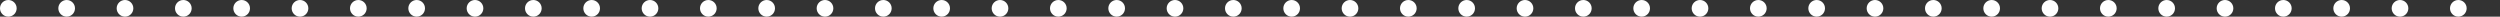 <?xml version="1.0" encoding="utf-8"?>
<!-- Generator: Adobe Illustrator 22.1.0, SVG Export Plug-In . SVG Version: 6.00 Build 0)  -->
<svg version="1.1" id="Layer_1" xmlns="http://www.w3.org/2000/svg" xmlns:xlink="http://www.w3.org/1999/xlink" x="0px" y="0px"
	 viewBox="0 0 300 2" style="enable-background:new 0 0 600 2;" xml:space="preserve">
<rect x="0" y="0" width="300" height="2" fill="#333333" stroke="none"/>
<style type="text/css">
	.st0{fill:#FFFFFF;}
</style>
<g id="Grille_de_répétition_221" transform="translate(138 943)">
	<g transform="translate(-132 -1479)">
		<g id="Symbole_60_1">
			<circle id="Ellipse_5" class="st0" cx="-5" cy="537" r="1"/>
		</g>
	</g>
	<g transform="translate(-125 -1479)">
		<g id="Symbole_60_2">
			<circle id="Ellipse_5-2" class="st0" cx="-5" cy="537" r="1"/>
		</g>
	</g>
	<g transform="translate(-118 -1479)">
		<g id="Symbole_60_3">
			<circle id="Ellipse_5-3" class="st0" cx="-5" cy="537" r="1"/>
		</g>
	</g>
	<g transform="translate(-111 -1479)">
		<g id="Symbole_60_4">
			<circle id="Ellipse_5-4" class="st0" cx="-5" cy="537" r="1"/>
		</g>
	</g>
	<g transform="translate(-104 -1479)">
		<g id="Symbole_60_5">
			<circle id="Ellipse_5-5" class="st0" cx="-5" cy="537" r="1"/>
		</g>
	</g>
	<g transform="translate(-97 -1479)">
		<g id="Symbole_60_6">
			<circle id="Ellipse_5-6" class="st0" cx="-5" cy="537" r="1"/>
		</g>
	</g>
	<g transform="translate(-90 -1479)">
		<g id="Symbole_60_7">
			<circle id="Ellipse_5-7" class="st0" cx="-5" cy="537" r="1"/>
		</g>
	</g>
	<g transform="translate(-83 -1479)">
		<g id="Symbole_60_8">
			<circle id="Ellipse_5-8" class="st0" cx="-5" cy="537" r="1"/>
		</g>
	</g>
	<g transform="translate(-76 -1479)">
		<g id="Symbole_60_9">
			<circle id="Ellipse_5-9" class="st0" cx="-5" cy="537" r="1"/>
		</g>
	</g>
	<g transform="translate(-69 -1479)">
		<g id="Symbole_60_10">
			<circle id="Ellipse_5-10" class="st0" cx="-5" cy="537" r="1"/>
		</g>
	</g>
	<g transform="translate(-62 -1479)">
		<g id="Symbole_60_11">
			<circle id="Ellipse_5-11" class="st0" cx="-5" cy="537" r="1"/>
		</g>
	</g>
	<g transform="translate(-55 -1479)">
		<g id="Symbole_60_12">
			<circle id="Ellipse_5-12" class="st0" cx="-5" cy="537" r="1"/>
		</g>
	</g>
	<g transform="translate(-48 -1479)">
		<g id="Symbole_60_13">
			<circle id="Ellipse_5-13" class="st0" cx="-5" cy="537" r="1"/>
		</g>
	</g>
	<g transform="translate(-41 -1479)">
		<g id="Symbole_60_14">
			<circle id="Ellipse_5-14" class="st0" cx="-5" cy="537" r="1"/>
		</g>
	</g>
	<g transform="translate(-34 -1479)">
		<g id="Symbole_60_15">
			<circle id="Ellipse_5-15" class="st0" cx="-5" cy="537" r="1"/>
		</g>
	</g>
	<g transform="translate(-27 -1479)">
		<g id="Symbole_60_16">
			<circle id="Ellipse_5-16" class="st0" cx="-5" cy="537" r="1"/>
		</g>
	</g>
	<g transform="translate(-20 -1479)">
		<g id="Symbole_60_17">
			<circle id="Ellipse_5-17" class="st0" cx="-5" cy="537" r="1"/>
		</g>
	</g>
	<g transform="translate(-13 -1479)">
		<g id="Symbole_60_18">
			<circle id="Ellipse_5-18" class="st0" cx="-5" cy="537" r="1"/>
		</g>
	</g>
	<g transform="translate(-6 -1479)">
		<g id="Symbole_60_19">
			<circle id="Ellipse_5-19" class="st0" cx="-5" cy="537" r="1"/>
		</g>
	</g>
	<g transform="translate(1 -1479)">
		<g id="Symbole_60_20">
			<circle id="Ellipse_5-20" class="st0" cx="-5" cy="537" r="1"/>
		</g>
	</g>
	<g transform="translate(8 -1479)">
		<g id="Symbole_60_21">
			<circle id="Ellipse_5-21" class="st0" cx="-5" cy="537" r="1"/>
		</g>
	</g>
	<g transform="translate(15 -1479)">
		<g id="Symbole_60_22">
			<circle id="Ellipse_5-22" class="st0" cx="-5" cy="537" r="1"/>
		</g>
	</g>
	<g transform="translate(22 -1479)">
		<g id="Symbole_60_23">
			<circle id="Ellipse_5-23" class="st0" cx="-5" cy="537" r="1"/>
		</g>
	</g>
	<g transform="translate(29 -1479)">
		<g id="Symbole_60_24">
			<circle id="Ellipse_5-24" class="st0" cx="-5" cy="537" r="1"/>
		</g>
	</g>
	<g transform="translate(36 -1479)">
		<g id="Symbole_60_25">
			<circle id="Ellipse_5-25" class="st0" cx="-5" cy="537" r="1"/>
		</g>
	</g>
	<g transform="translate(43 -1479)">
		<g id="Symbole_60_26">
			<circle id="Ellipse_5-26" class="st0" cx="-5" cy="537" r="1"/>
		</g>
	</g>
	<g transform="translate(50 -1479)">
		<g id="Symbole_60_27">
			<circle id="Ellipse_5-27" class="st0" cx="-5" cy="537" r="1"/>
		</g>
	</g>
	<g transform="translate(57 -1479)">
		<g id="Symbole_60_28">
			<circle id="Ellipse_5-28" class="st0" cx="-5" cy="537" r="1"/>
		</g>
	</g>
	<g transform="translate(64 -1479)">
		<g id="Symbole_60_29">
			<circle id="Ellipse_5-29" class="st0" cx="-5" cy="537" r="1"/>
		</g>
	</g>
	<g transform="translate(71 -1479)">
		<g id="Symbole_60_30">
			<circle id="Ellipse_5-30" class="st0" cx="-5" cy="537" r="1"/>
		</g>
	</g>
	<g transform="translate(78 -1479)">
		<g id="Symbole_60_31">
			<circle id="Ellipse_5-31" class="st0" cx="-5" cy="537" r="1"/>
		</g>
	</g>
	<g transform="translate(85 -1479)">
		<g id="Symbole_60_32">
			<circle id="Ellipse_5-32" class="st0" cx="-5" cy="537" r="1"/>
		</g>
	</g>
	<g transform="translate(92 -1479)">
		<g id="Symbole_60_33">
			<circle id="Ellipse_5-33" class="st0" cx="-5" cy="537" r="1"/>
		</g>
	</g>
	<g transform="translate(99 -1479)">
		<g id="Symbole_60_34">
			<circle id="Ellipse_5-34" class="st0" cx="-5" cy="537" r="1"/>
		</g>
	</g>
	<g transform="translate(106 -1479)">
		<g id="Symbole_60_35">
			<circle id="Ellipse_5-35" class="st0" cx="-5" cy="537" r="1"/>
		</g>
	</g>
	<g transform="translate(113 -1479)">
		<g id="Symbole_60_36">
			<circle id="Ellipse_5-36" class="st0" cx="-5" cy="537" r="1"/>
		</g>
	</g>
	<g transform="translate(120 -1479)">
		<g id="Symbole_60_37">
			<circle id="Ellipse_5-37" class="st0" cx="-5" cy="537" r="1"/>
		</g>
	</g>
	<g transform="translate(127 -1479)">
		<g id="Symbole_60_38">
			<circle id="Ellipse_5-38" class="st0" cx="-5" cy="537" r="1"/>
		</g>
	</g>
	<g transform="translate(134 -1479)">
		<g id="Symbole_60_39">
			<circle id="Ellipse_5-39" class="st0" cx="-5" cy="537" r="1"/>
		</g>
	</g>
	<g transform="translate(141 -1479)">
		<g id="Symbole_60_40">
			<circle id="Ellipse_5-40" class="st0" cx="-5" cy="537" r="1"/>
		</g>
	</g>
	<g transform="translate(148 -1479)">
		<g id="Symbole_60_41">
			<circle id="Ellipse_5-41" class="st0" cx="-5" cy="537" r="1"/>
		</g>
	</g>
	<g transform="translate(155 -1479)">
		<g id="Symbole_60_42">
			<circle id="Ellipse_5-42" class="st0" cx="-5" cy="537" r="1"/>
		</g>
	</g>
	<g transform="translate(162 -1479)">
		<g id="Symbole_60_43">
			<circle id="Ellipse_5-43" class="st0" cx="-5" cy="537" r="1"/>
		</g>
	</g>
	<g transform="translate(169 -1479)">
		<g id="Symbole_60_44">
			<circle id="Ellipse_5-44" class="st0" cx="-5" cy="537" r="1"/>
		</g>
	</g>
	<g transform="translate(176 -1479)">
		<g id="Symbole_60_45">
			<circle id="Ellipse_5-45" class="st0" cx="-5" cy="537" r="1"/>
		</g>
	</g>
	<g transform="translate(183 -1479)">
		<g id="Symbole_60_46">
			<circle id="Ellipse_5-46" class="st0" cx="-5" cy="537" r="1"/>
		</g>
	</g>
	<g transform="translate(190 -1479)">
		<g id="Symbole_60_47">
			<circle id="Ellipse_5-47" class="st0" cx="-5" cy="537" r="1"/>
		</g>
	</g>
	<g transform="translate(197 -1479)">
		<g id="Symbole_60_48">
			<circle id="Ellipse_5-48" class="st0" cx="-5" cy="537" r="1"/>
		</g>
	</g>
	<g transform="translate(204 -1479)">
		<g id="Symbole_60_49">
			<circle id="Ellipse_5-49" class="st0" cx="-5" cy="537" r="1"/>
		</g>
	</g>
	<g transform="translate(211 -1479)">
		<g id="Symbole_60_50">
			<circle id="Ellipse_5-50" class="st0" cx="-5" cy="537" r="1"/>
		</g>
	</g>
	<g transform="translate(218 -1479)">
		<g id="Symbole_60_51">
			<circle id="Ellipse_5-51" class="st0" cx="-5" cy="537" r="1"/>
		</g>
	</g>
	<g transform="translate(225 -1479)">
		<g id="Symbole_60_52">
			<circle id="Ellipse_5-52" class="st0" cx="-5" cy="537" r="1"/>
		</g>
	</g>
	<g transform="translate(232 -1479)">
		<g id="Symbole_60_53">
			<circle id="Ellipse_5-53" class="st0" cx="-5" cy="537" r="1"/>
		</g>
	</g>
	<g transform="translate(239 -1479)">
		<g id="Symbole_60_54">
			<circle id="Ellipse_5-54" class="st0" cx="-5" cy="537" r="1"/>
		</g>
	</g>
	<g transform="translate(246 -1479)">
		<g id="Symbole_60_55">
			<circle id="Ellipse_5-55" class="st0" cx="-5" cy="537" r="1"/>
		</g>
	</g>
	<g transform="translate(253 -1479)">
		<g id="Symbole_60_56">
			<circle id="Ellipse_5-56" class="st0" cx="-5" cy="537" r="1"/>
		</g>
	</g>
	<g transform="translate(260 -1479)">
		<g id="Symbole_60_57">
			<circle id="Ellipse_5-57" class="st0" cx="-5" cy="537" r="1"/>
		</g>
	</g>
	<g transform="translate(267 -1479)">
		<g id="Symbole_60_58">
			<circle id="Ellipse_5-58" class="st0" cx="-5" cy="537" r="1"/>
		</g>
	</g>
	<g transform="translate(274 -1479)">
		<g id="Symbole_60_59">
			<circle id="Ellipse_5-59" class="st0" cx="-5" cy="537" r="1"/>
		</g>
	</g>
	<g transform="translate(281 -1479)">
		<g id="Symbole_60_60">
			<circle id="Ellipse_5-60" class="st0" cx="-5" cy="537" r="1"/>
		</g>
	</g>
	<g transform="translate(288 -1479)">
		<g id="Symbole_60_61">
			<circle id="Ellipse_5-61" class="st0" cx="-5" cy="537" r="1"/>
		</g>
	</g>
	<g transform="translate(295 -1479)">
		<g id="Symbole_60_62">
			<circle id="Ellipse_5-62" class="st0" cx="-5" cy="537" r="1"/>
		</g>
	</g>
	<g transform="translate(302 -1479)">
		<g id="Symbole_60_63">
			<circle id="Ellipse_5-63" class="st0" cx="-5" cy="537" r="1"/>
		</g>
	</g>
	<g transform="translate(309 -1479)">
		<g id="Symbole_60_64">
			<circle id="Ellipse_5-64" class="st0" cx="-5" cy="537" r="1"/>
		</g>
	</g>
	<g transform="translate(316 -1479)">
		<g id="Symbole_60_65">
			<circle id="Ellipse_5-65" class="st0" cx="-5" cy="537" r="1"/>
		</g>
	</g>
	<g transform="translate(323 -1479)">
		<g id="Symbole_60_66">
			<circle id="Ellipse_5-66" class="st0" cx="-5" cy="537" r="1"/>
		</g>
	</g>
	<g transform="translate(330 -1479)">
		<g id="Symbole_60_67">
			<circle id="Ellipse_5-67" class="st0" cx="-5" cy="537" r="1"/>
		</g>
	</g>
	<g transform="translate(337 -1479)">
		<g id="Symbole_60_68">
			<circle id="Ellipse_5-68" class="st0" cx="-5" cy="537" r="1"/>
		</g>
	</g>
	<g transform="translate(344 -1479)">
		<g id="Symbole_60_69">
			<circle id="Ellipse_5-69" class="st0" cx="-5" cy="537" r="1"/>
		</g>
	</g>
	<g transform="translate(351 -1479)">
		<g id="Symbole_60_70">
			<circle id="Ellipse_5-70" class="st0" cx="-5" cy="537" r="1"/>
		</g>
	</g>
	<g transform="translate(358 -1479)">
		<g id="Symbole_60_71">
			<circle id="Ellipse_5-71" class="st0" cx="-5" cy="537" r="1"/>
		</g>
	</g>
	<g transform="translate(365 -1479)">
		<g id="Symbole_60_72">
			<circle id="Ellipse_5-72" class="st0" cx="-5" cy="537" r="1"/>
		</g>
	</g>
	<g transform="translate(372 -1479)">
		<g id="Symbole_60_73">
			<circle id="Ellipse_5-73" class="st0" cx="-5" cy="537" r="1"/>
		</g>
	</g>
	<g transform="translate(379 -1479)">
		<g id="Symbole_60_74">
			<circle id="Ellipse_5-74" class="st0" cx="-5" cy="537" r="1"/>
		</g>
	</g>
	<g transform="translate(386 -1479)">
		<g id="Symbole_60_75">
			<circle id="Ellipse_5-75" class="st0" cx="-5" cy="537" r="1"/>
		</g>
	</g>
	<g transform="translate(393 -1479)">
		<g id="Symbole_60_76">
			<circle id="Ellipse_5-76" class="st0" cx="-5" cy="537" r="1"/>
		</g>
	</g>
	<g transform="translate(400 -1479)">
		<g id="Symbole_60_77">
			<circle id="Ellipse_5-77" class="st0" cx="-5" cy="537" r="1"/>
		</g>
	</g>
	<g transform="translate(407 -1479)">
		<g id="Symbole_60_78">
			<circle id="Ellipse_5-78" class="st0" cx="-5" cy="537" r="1"/>
		</g>
	</g>
	<g transform="translate(414 -1479)">
		<g id="Symbole_60_79">
			<circle id="Ellipse_5-79" class="st0" cx="-5" cy="537" r="1"/>
		</g>
	</g>
	<g transform="translate(421 -1479)">
		<g id="Symbole_60_80">
			<circle id="Ellipse_5-80" class="st0" cx="-5" cy="537" r="1"/>
		</g>
	</g>
	<g transform="translate(428 -1479)">
		<g id="Symbole_60_81">
			<circle id="Ellipse_5-81" class="st0" cx="-5" cy="537" r="1"/>
		</g>
	</g>
	<g transform="translate(435 -1479)">
		<g id="Symbole_60_82">
			<circle id="Ellipse_5-82" class="st0" cx="-5" cy="537" r="1"/>
		</g>
	</g>
	<g transform="translate(442 -1479)">
		<g id="Symbole_60_83">
			<circle id="Ellipse_5-83" class="st0" cx="-5" cy="537" r="1"/>
		</g>
	</g>
	<g transform="translate(449 -1479)">
		<g id="Symbole_60_84">
			<circle id="Ellipse_5-84" class="st0" cx="-5" cy="537" r="1"/>
		</g>
	</g>
	<g transform="translate(456 -1479)">
		<g id="Symbole_60_85">
			<circle id="Ellipse_5-85" class="st0" cx="-5" cy="537" r="1"/>
		</g>
	</g>
	<g transform="translate(463 -1479)">
		<g id="Symbole_60_86">
			<circle id="Ellipse_5-86" class="st0" cx="-5" cy="537" r="1"/>
		</g>
	</g>
	<g transform="translate(470 -1479)">
		<g id="Symbole_60_87">
			<circle id="Ellipse_5-87" class="st0" cx="-5" cy="537" r="1"/>
		</g>
	</g>
	<g transform="translate(477 -1479)">
		<g id="Symbole_60_88">
			<circle id="Ellipse_5-88" class="st0" cx="-5" cy="537" r="1"/>
		</g>
	</g>
	<g transform="translate(484 -1479)">
		<g id="Symbole_60_89">
			<circle id="Ellipse_5-89" class="st0" cx="-5" cy="537" r="1"/>
		</g>
	</g>
	<g transform="translate(491 -1479)">
		<g id="Symbole_60_90">
			<circle id="Ellipse_5-90" class="st0" cx="-5" cy="537" r="1"/>
		</g>
	</g>
	<g transform="translate(498 -1479)">
		<g id="Symbole_60_91">
			<circle id="Ellipse_5-91" class="st0" cx="-5" cy="537" r="1"/>
		</g>
	</g>
	<g transform="translate(505 -1479)">
		<g id="Symbole_60_92">
			<circle id="Ellipse_5-92" class="st0" cx="-5" cy="537" r="1"/>
		</g>
	</g>
	<g transform="translate(512 -1479)">
		<g id="Symbole_60_93">
			<circle id="Ellipse_5-93" class="st0" cx="-5" cy="537" r="1"/>
		</g>
	</g>
	<g transform="translate(519 -1479)">
		<g id="Symbole_60_94">
			<circle id="Ellipse_5-94" class="st0" cx="-5" cy="537" r="1"/>
		</g>
	</g>
	<g transform="translate(526 -1479)">
		<g id="Symbole_60_95">
			<circle id="Ellipse_5-95" class="st0" cx="-5" cy="537" r="1"/>
		</g>
	</g>
	<g transform="translate(533 -1479)">
		<g id="Symbole_60_96">
			<circle id="Ellipse_5-96" class="st0" cx="-5" cy="537" r="1"/>
		</g>
	</g>
	<g transform="translate(540 -1479)">
		<g id="Symbole_60_97">
			<circle id="Ellipse_5-97" class="st0" cx="-5" cy="537" r="1"/>
		</g>
	</g>
	<g transform="translate(547 -1479)">
		<g id="Symbole_60_98">
			<circle id="Ellipse_5-98" class="st0" cx="-5" cy="537" r="1"/>
		</g>
	</g>
	<g transform="translate(554 -1479)">
		<g id="Symbole_60_99">
			<circle id="Ellipse_5-99" class="st0" cx="-5" cy="537" r="1"/>
		</g>
	</g>
	<g transform="translate(561 -1479)">
		<g id="Symbole_60_100">
			<circle id="Ellipse_5-100" class="st0" cx="-5" cy="537" r="1"/>
		</g>
	</g>
	<g transform="translate(568 -1479)">
		<g id="Symbole_60_101">
			<circle id="Ellipse_5-101" class="st0" cx="-5" cy="537" r="1"/>
		</g>
	</g>
	<g transform="translate(575 -1479)">
		<g id="Symbole_60_102">
			<circle id="Ellipse_5-102" class="st0" cx="-5" cy="537" r="1"/>
		</g>
	</g>
	<g transform="translate(582 -1479)">
		<g id="Symbole_60_103">
			<circle id="Ellipse_5-103" class="st0" cx="-5" cy="537" r="1"/>
		</g>
	</g>
	<g transform="translate(589 -1479)">
		<g id="Symbole_60_104">
			<circle id="Ellipse_5-104" class="st0" cx="-5" cy="537" r="1"/>
		</g>
	</g>
	<g transform="translate(596 -1479)">
		<g id="Symbole_60_105">
			<circle id="Ellipse_5-105" class="st0" cx="-5" cy="537" r="1"/>
		</g>
	</g>
	<g transform="translate(603 -1479)">
		<g id="Symbole_60_106">
			<circle id="Ellipse_5-106" class="st0" cx="-5" cy="537" r="1"/>
		</g>
	</g>
	<g transform="translate(610 -1479)">
		<g id="Symbole_60_107">
			<circle id="Ellipse_5-107" class="st0" cx="-5" cy="537" r="1"/>
		</g>
	</g>
	<g transform="translate(617 -1479)">
		<g id="Symbole_60_108">
			<circle id="Ellipse_5-108" class="st0" cx="-5" cy="537" r="1"/>
		</g>
	</g>
	<g transform="translate(624 -1479)">
		<g id="Symbole_60_109">
			<circle id="Ellipse_5-109" class="st0" cx="-5" cy="537" r="1"/>
		</g>
	</g>
	<g transform="translate(631 -1479)">
		<g id="Symbole_60_110">
			<circle id="Ellipse_5-110" class="st0" cx="-5" cy="537" r="1"/>
		</g>
	</g>
	<g transform="translate(638 -1479)">
		<g id="Symbole_60_111">
			<circle id="Ellipse_5-111" class="st0" cx="-5" cy="537" r="1"/>
		</g>
	</g>
	<g transform="translate(645 -1479)">
		<g id="Symbole_60_112">
			<circle id="Ellipse_5-112" class="st0" cx="-5" cy="537" r="1"/>
		</g>
	</g>
	<g transform="translate(652 -1479)">
		<g id="Symbole_60_113">
			<circle id="Ellipse_5-113" class="st0" cx="-5" cy="537" r="1"/>
		</g>
	</g>
	<g transform="translate(659 -1479)">
		<g id="Symbole_60_114">
			<circle id="Ellipse_5-114" class="st0" cx="-5" cy="537" r="1"/>
		</g>
	</g>
	<g transform="translate(666 -1479)">
		<g id="Symbole_60_115">
			<circle id="Ellipse_5-115" class="st0" cx="-5" cy="537" r="1"/>
		</g>
	</g>
	<g transform="translate(673 -1479)">
		<g id="Symbole_60_116">
			<circle id="Ellipse_5-116" class="st0" cx="-5" cy="537" r="1"/>
		</g>
	</g>
	<g transform="translate(680 -1479)">
		<g id="Symbole_60_117">
			<circle id="Ellipse_5-117" class="st0" cx="-5" cy="537" r="1"/>
		</g>
	</g>
	<g transform="translate(687 -1479)">
		<g id="Symbole_60_118">
			<circle id="Ellipse_5-118" class="st0" cx="-5" cy="537" r="1"/>
		</g>
	</g>
	<g transform="translate(694 -1479)">
		<g id="Symbole_60_119">
			<circle id="Ellipse_5-119" class="st0" cx="-5" cy="537" r="1"/>
		</g>
	</g>
	<g transform="translate(701 -1479)">
		<g id="Symbole_60_120">
			<circle id="Ellipse_5-120" class="st0" cx="-5" cy="537" r="1"/>
		</g>
	</g>
	<g transform="translate(708 -1479)">
		<g id="Symbole_60_121">
			<circle id="Ellipse_5-121" class="st0" cx="-5" cy="537" r="1"/>
		</g>
	</g>
	<g transform="translate(715 -1479)">
		<g id="Symbole_60_122">
			<circle id="Ellipse_5-122" class="st0" cx="-5" cy="537" r="1"/>
		</g>
	</g>
	<g transform="translate(722 -1479)">
		<g id="Symbole_60_123">
			<circle id="Ellipse_5-123" class="st0" cx="-5" cy="537" r="1"/>
		</g>
	</g>
	<g transform="translate(729 -1479)">
		<g id="Symbole_60_124">
			<circle id="Ellipse_5-124" class="st0" cx="-5" cy="537" r="1"/>
		</g>
	</g>
	<g transform="translate(736 -1479)">
		<g id="Symbole_60_125">
			<circle id="Ellipse_5-125" class="st0" cx="-5" cy="537" r="1"/>
		</g>
	</g>
	<g transform="translate(743 -1479)">
		<g id="Symbole_60_126">
			<circle id="Ellipse_5-126" class="st0" cx="-5" cy="537" r="1"/>
		</g>
	</g>
	<g transform="translate(750 -1479)">
		<g id="Symbole_60_127">
			<circle id="Ellipse_5-127" class="st0" cx="-5" cy="537" r="1"/>
		</g>
	</g>
	<g transform="translate(757 -1479)">
		<g id="Symbole_60_128">
			<circle id="Ellipse_5-128" class="st0" cx="-5" cy="537" r="1"/>
		</g>
	</g>
	<g transform="translate(764 -1479)">
		<g id="Symbole_60_129">
			<circle id="Ellipse_5-129" class="st0" cx="-5" cy="537" r="1"/>
		</g>
	</g>
	<g transform="translate(771 -1479)">
		<g id="Symbole_60_130">
			<circle id="Ellipse_5-130" class="st0" cx="-5" cy="537" r="1"/>
		</g>
	</g>
	<g transform="translate(778 -1479)">
		<g id="Symbole_60_131">
			<circle id="Ellipse_5-131" class="st0" cx="-5" cy="537" r="1"/>
		</g>
	</g>
	<g transform="translate(785 -1479)">
		<g id="Symbole_60_132">
			<circle id="Ellipse_5-132" class="st0" cx="-5" cy="537" r="1"/>
		</g>
	</g>
	<g transform="translate(792 -1479)">
		<g id="Symbole_60_133">
			<circle id="Ellipse_5-133" class="st0" cx="-5" cy="537" r="1"/>
		</g>
	</g>
	<g transform="translate(799 -1479)">
		<g id="Symbole_60_134">
			<circle id="Ellipse_5-134" class="st0" cx="-5" cy="537" r="1"/>
		</g>
	</g>
	<g transform="translate(806 -1479)">
		<g id="Symbole_60_135">
			<circle id="Ellipse_5-135" class="st0" cx="-5" cy="537" r="1"/>
		</g>
	</g>
	<g transform="translate(813 -1479)">
		<g id="Symbole_60_136">
			<circle id="Ellipse_5-136" class="st0" cx="-5" cy="537" r="1"/>
		</g>
	</g>
	<g transform="translate(820 -1479)">
		<g id="Symbole_60_137">
			<circle id="Ellipse_5-137" class="st0" cx="-5" cy="537" r="1"/>
		</g>
	</g>
	<g transform="translate(827 -1479)">
		<g id="Symbole_60_137-2">
			<circle id="Ellipse_5-138" class="st0" cx="-5" cy="537" r="1"/>
		</g>
	</g>
	<g transform="translate(834 -1479)">
		<g id="Symbole_60_137-3">
			<circle id="Ellipse_5-139" class="st0" cx="-5" cy="537" r="1"/>
		</g>
	</g>
	<g transform="translate(841 -1479)">
		<g id="Symbole_60_137-4">
			<circle id="Ellipse_5-140" class="st0" cx="-5" cy="537" r="1"/>
		</g>
	</g>
	<g transform="translate(848 -1479)">
		<g id="Symbole_60_137-5">
			<circle id="Ellipse_5-141" class="st0" cx="-5" cy="537" r="1"/>
		</g>
	</g>
	<g transform="translate(855 -1479)">
		<g id="Symbole_60_137-6">
			<circle id="Ellipse_5-142" class="st0" cx="-5" cy="537" r="1"/>
		</g>
	</g>
	<g transform="translate(862 -1479)">
		<g id="Symbole_60_137-7">
			<circle id="Ellipse_5-143" class="st0" cx="-5" cy="537" r="1"/>
		</g>
	</g>
	<g transform="translate(869 -1479)">
		<g id="Symbole_60_137-8">
			<circle id="Ellipse_5-144" class="st0" cx="-5" cy="537" r="1"/>
		</g>
	</g>
	<g transform="translate(876 -1479)">
		<g id="Symbole_60_137-9">
			<circle id="Ellipse_5-145" class="st0" cx="-5" cy="537" r="1"/>
		</g>
	</g>
	<g transform="translate(883 -1479)">
		<g id="Symbole_60_137-10">
			<circle id="Ellipse_5-146" class="st0" cx="-5" cy="537" r="1"/>
		</g>
	</g>
	<g transform="translate(890 -1479)">
		<g id="Symbole_60_137-11">
			<circle id="Ellipse_5-147" class="st0" cx="-5" cy="537" r="1"/>
		</g>
	</g>
	<g transform="translate(897 -1479)">
		<g id="Symbole_60_137-12">
			<circle id="Ellipse_5-148" class="st0" cx="-5" cy="537" r="1"/>
		</g>
	</g>
	<g transform="translate(904 -1479)">
		<g id="Symbole_60_137-13">
			<circle id="Ellipse_5-149" class="st0" cx="-5" cy="537" r="1"/>
		</g>
	</g>
	<g transform="translate(911 -1479)">
		<g id="Symbole_60_137-14">
			<circle id="Ellipse_5-150" class="st0" cx="-5" cy="537" r="1"/>
		</g>
	</g>
	<g transform="translate(918 -1479)">
		<g id="Symbole_60_137-15">
			<circle id="Ellipse_5-151" class="st0" cx="-5" cy="537" r="1"/>
		</g>
	</g>
	<g transform="translate(925 -1479)">
		<g id="Symbole_60_137-16">
			<circle id="Ellipse_5-152" class="st0" cx="-5" cy="537" r="1"/>
		</g>
	</g>
	<g transform="translate(932 -1479)">
		<g id="Symbole_60_137-17">
			<circle id="Ellipse_5-153" class="st0" cx="-5" cy="537" r="1"/>
		</g>
	</g>
	<g transform="translate(939 -1479)">
		<g id="Symbole_60_137-18">
			<circle id="Ellipse_5-154" class="st0" cx="-5" cy="537" r="1"/>
		</g>
	</g>
	<g transform="translate(946 -1479)">
		<g id="Symbole_60_137-19">
			<circle id="Ellipse_5-155" class="st0" cx="-5" cy="537" r="1"/>
		</g>
	</g>
	<g transform="translate(953 -1479)">
		<g id="Symbole_60_137-20">
			<circle id="Ellipse_5-156" class="st0" cx="-5" cy="537" r="1"/>
		</g>
	</g>
	<g transform="translate(960 -1479)">
		<g id="Symbole_60_137-21">
			<circle id="Ellipse_5-157" class="st0" cx="-5" cy="537" r="1"/>
		</g>
	</g>
	<g transform="translate(967 -1479)">
		<g id="Symbole_60_137-22">
			<circle id="Ellipse_5-158" class="st0" cx="-5" cy="537" r="1"/>
		</g>
	</g>
	<g transform="translate(974 -1479)">
		<g id="Symbole_60_137-23">
			<circle id="Ellipse_5-159" class="st0" cx="-5" cy="537" r="1"/>
		</g>
	</g>
	<g transform="translate(981 -1479)">
		<g id="Symbole_60_137-24">
			<circle id="Ellipse_5-160" class="st0" cx="-5" cy="537" r="1"/>
		</g>
	</g>
	<g transform="translate(988 -1479)">
		<g id="Symbole_60_137-25">
			<circle id="Ellipse_5-161" class="st0" cx="-5" cy="537" r="1"/>
		</g>
	</g>
	<g transform="translate(995 -1479)">
		<g id="Symbole_60_137-26">
			<circle id="Ellipse_5-162" class="st0" cx="-5" cy="537" r="1"/>
		</g>
	</g>
	<g transform="translate(1002 -1479)">
		<g id="Symbole_60_137-27">
			<circle id="Ellipse_5-163" class="st0" cx="-5" cy="537" r="1"/>
		</g>
	</g>
	<g transform="translate(1009 -1479)">
		<g id="Symbole_60_137-28">
			<circle id="Ellipse_5-164" class="st0" cx="-5" cy="537" r="1"/>
		</g>
	</g>
	<g transform="translate(1016 -1479)">
		<g id="Symbole_60_137-29">
			<circle id="Ellipse_5-165" class="st0" cx="-5" cy="537" r="1"/>
		</g>
	</g>
	<g transform="translate(1023 -1479)">
		<g id="Symbole_60_137-30">
			<circle id="Ellipse_5-166" class="st0" cx="-5" cy="537" r="1"/>
		</g>
	</g>
	<g transform="translate(1030 -1479)">
		<g id="Symbole_60_137-31">
			<circle id="Ellipse_5-167" class="st0" cx="-5" cy="537" r="1"/>
		</g>
	</g>
	<g transform="translate(1037 -1479)">
		<g id="Symbole_60_137-32">
			<circle id="Ellipse_5-168" class="st0" cx="-5" cy="537" r="1"/>
		</g>
	</g>
	<g transform="translate(1044 -1479)">
		<g id="Symbole_60_137-33">
			<circle id="Ellipse_5-169" class="st0" cx="-5" cy="537" r="1"/>
		</g>
	</g>
	<g transform="translate(1051 -1479)">
		<g id="Symbole_60_137-34">
			<circle id="Ellipse_5-170" class="st0" cx="-5" cy="537" r="1"/>
		</g>
	</g>
	<g transform="translate(1058 -1479)">
		<g id="Symbole_60_137-35">
			<circle id="Ellipse_5-171" class="st0" cx="-5" cy="537" r="1"/>
		</g>
	</g>
	<g transform="translate(1065 -1479)">
		<g id="Symbole_60_137-36">
			<circle id="Ellipse_5-172" class="st0" cx="-5" cy="537" r="1"/>
		</g>
	</g>
	<g transform="translate(1072 -1479)">
		<g id="Symbole_60_137-37">
			<circle id="Ellipse_5-173" class="st0" cx="-5" cy="537" r="1"/>
		</g>
	</g>
	<g transform="translate(1079 -1479)">
		<g id="Symbole_60_137-38">
			<circle id="Ellipse_5-174" class="st0" cx="-5" cy="537" r="1"/>
		</g>
	</g>
	<g transform="translate(1086 -1479)">
		<g id="Symbole_60_137-39">
			<circle id="Ellipse_5-175" class="st0" cx="-5" cy="537" r="1"/>
		</g>
	</g>
	<g transform="translate(1093 -1479)">
		<g id="Symbole_60_137-40">
			<circle id="Ellipse_5-176" class="st0" cx="-5" cy="537" r="1"/>
		</g>
	</g>
	<g transform="translate(1100 -1479)">
		<g id="Symbole_60_137-41">
			<circle id="Ellipse_5-177" class="st0" cx="-5" cy="537" r="1"/>
		</g>
	</g>
	<g transform="translate(1107 -1479)">
		<g id="Symbole_60_137-42">
			<circle id="Ellipse_5-178" class="st0" cx="-5" cy="537" r="1"/>
		</g>
	</g>
	<g transform="translate(1114 -1479)">
		<g id="Symbole_60_137-43">
			<circle id="Ellipse_5-179" class="st0" cx="-5" cy="537" r="1"/>
		</g>
	</g>
	<g transform="translate(1121 -1479)">
		<g id="Symbole_60_137-44">
			<circle id="Ellipse_5-180" class="st0" cx="-5" cy="537" r="1"/>
		</g>
	</g>
	<g transform="translate(1128 -1479)">
		<g id="Symbole_60_137-45">
			<circle id="Ellipse_5-181" class="st0" cx="-5" cy="537" r="1"/>
		</g>
	</g>
	<g transform="translate(1135 -1479)">
		<g id="Symbole_60_137-46">
			<circle id="Ellipse_5-182" class="st0" cx="-5" cy="537" r="1"/>
		</g>
	</g>
	<g transform="translate(1142 -1479)">
		<g id="Symbole_60_137-47">
			<circle id="Ellipse_5-183" class="st0" cx="-5" cy="537" r="1"/>
		</g>
	</g>
	<g transform="translate(1149 -1479)">
		<g id="Symbole_60_137-48">
			<circle id="Ellipse_5-184" class="st0" cx="-5" cy="537" r="1"/>
		</g>
	</g>
	<g transform="translate(1156 -1479)">
		<g id="Symbole_60_137-49">
			<circle id="Ellipse_5-185" class="st0" cx="-5" cy="537" r="1"/>
		</g>
	</g>
	<g transform="translate(1163 -1479)">
		<g id="Symbole_60_137-50">
			<circle id="Ellipse_5-186" class="st0" cx="-5" cy="537" r="1"/>
		</g>
	</g>
	<g transform="translate(1170 -1479)">
		<g id="Symbole_60_137-51">
			<circle id="Ellipse_5-187" class="st0" cx="-5" cy="537" r="1"/>
		</g>
	</g>
	<g transform="translate(1177 -1479)">
		<g id="Symbole_60_137-52">
			<circle id="Ellipse_5-188" class="st0" cx="-5" cy="537" r="1"/>
		</g>
	</g>
	<g transform="translate(1184 -1479)">
		<g id="Symbole_60_137-53">
			<circle id="Ellipse_5-189" class="st0" cx="-5" cy="537" r="1"/>
		</g>
	</g>
	<g transform="translate(1191 -1479)">
		<g id="Symbole_60_137-54">
			<circle id="Ellipse_5-190" class="st0" cx="-5" cy="537" r="1"/>
		</g>
	</g>
	<g transform="translate(1198 -1479)">
		<g id="Symbole_60_137-55">
			<circle id="Ellipse_5-191" class="st0" cx="-5" cy="537" r="1"/>
		</g>
	</g>
	<g transform="translate(1205 -1479)">
		<g id="Symbole_60_137-56">
			<circle id="Ellipse_5-192" class="st0" cx="-5" cy="537" r="1"/>
		</g>
	</g>
	<g transform="translate(1212 -1479)">
		<g id="Symbole_60_137-57">
			<circle id="Ellipse_5-193" class="st0" cx="-5" cy="537" r="1"/>
		</g>
	</g>
	<g transform="translate(1219 -1479)">
		<g id="Symbole_60_137-58">
			<circle id="Ellipse_5-194" class="st0" cx="-5" cy="537" r="1"/>
		</g>
	</g>
	<g transform="translate(1226 -1479)">
		<g id="Symbole_60_137-59">
			<circle id="Ellipse_5-195" class="st0" cx="-5" cy="537" r="1"/>
		</g>
	</g>
	<g transform="translate(1233 -1479)">
		<g id="Symbole_60_137-60">
			<circle id="Ellipse_5-196" class="st0" cx="-5" cy="537" r="1"/>
		</g>
	</g>
	<g transform="translate(1240 -1479)">
		<g id="Symbole_60_137-61">
			<circle id="Ellipse_5-197" class="st0" cx="-5" cy="537" r="1"/>
		</g>
	</g>
	<g transform="translate(1247 -1479)">
		<g id="Symbole_60_137-62">
			<circle id="Ellipse_5-198" class="st0" cx="-5" cy="537" r="1"/>
		</g>
	</g>
	<g transform="translate(1254 -1479)">
		<g id="Symbole_60_137-63">
			<circle id="Ellipse_5-199" class="st0" cx="-5" cy="537" r="1"/>
		</g>
	</g>
	<g transform="translate(1261 -1479)">
		<g id="Symbole_60_137-64">
			<circle id="Ellipse_5-200" class="st0" cx="-5" cy="537" r="1"/>
		</g>
	</g>
	<g transform="translate(1268 -1479)">
		<g id="Symbole_60_137-65">
			<circle id="Ellipse_5-201" class="st0" cx="-5" cy="537" r="1"/>
		</g>
	</g>
	<g transform="translate(1275 -1479)">
		<g id="Symbole_60_137-66">
			<circle id="Ellipse_5-202" class="st0" cx="-5" cy="537" r="1"/>
		</g>
	</g>
	<g transform="translate(1282 -1479)">
		<g id="Symbole_60_137-67">
			<circle id="Ellipse_5-203" class="st0" cx="-5" cy="537" r="1"/>
		</g>
	</g>
	<g transform="translate(1289 -1479)">
		<g id="Symbole_60_137-68">
			<circle id="Ellipse_5-204" class="st0" cx="-5" cy="537" r="1"/>
		</g>
	</g>
	<g transform="translate(1296 -1479)">
		<g id="Symbole_60_137-69">
			<circle id="Ellipse_5-205" class="st0" cx="-5" cy="537" r="1"/>
		</g>
	</g>
	<g transform="translate(1303 -1479)">
		<g id="Symbole_60_137-70">
			<circle id="Ellipse_5-206" class="st0" cx="-5" cy="537" r="1"/>
		</g>
	</g>
	<g transform="translate(1310 -1479)">
		<g id="Symbole_60_137-71">
			<circle id="Ellipse_5-207" class="st0" cx="-5" cy="537" r="1"/>
		</g>
	</g>
	<g transform="translate(1317 -1479)">
		<g id="Symbole_60_137-72">
			<circle id="Ellipse_5-208" class="st0" cx="-5" cy="537" r="1"/>
		</g>
	</g>
	<g transform="translate(1324 -1479)">
		<g id="Symbole_60_137-73">
			<circle id="Ellipse_5-209" class="st0" cx="-5" cy="537" r="1"/>
		</g>
	</g>
	<g transform="translate(1331 -1479)">
		<g id="Symbole_60_137-74">
			<circle id="Ellipse_5-210" class="st0" cx="-5" cy="537" r="1"/>
		</g>
	</g>
	<g transform="translate(1338 -1479)">
		<g id="Symbole_60_137-75">
			<circle id="Ellipse_5-211" class="st0" cx="-5" cy="537" r="1"/>
		</g>
	</g>
	<g transform="translate(1345 -1479)">
		<g id="Symbole_60_137-76">
			<circle id="Ellipse_5-212" class="st0" cx="-5" cy="537" r="1"/>
		</g>
	</g>
	<g transform="translate(1352 -1479)">
		<g id="Symbole_60_137-77">
			<circle id="Ellipse_5-213" class="st0" cx="-5" cy="537" r="1"/>
		</g>
	</g>
	<g transform="translate(1359 -1479)">
		<g id="Symbole_60_137-78">
			<circle id="Ellipse_5-214" class="st0" cx="-5" cy="537" r="1"/>
		</g>
	</g>
	<g transform="translate(1366 -1479)">
		<g id="Symbole_60_137-79">
			<circle id="Ellipse_5-215" class="st0" cx="-5" cy="537" r="1"/>
		</g>
	</g>
	<g transform="translate(1373 -1479)">
		<g id="Symbole_60_137-80">
			<circle id="Ellipse_5-216" class="st0" cx="-5" cy="537" r="1"/>
		</g>
	</g>
	<g transform="translate(1380 -1479)">
		<g id="Symbole_60_137-81">
			<circle id="Ellipse_5-217" class="st0" cx="-5" cy="537" r="1"/>
		</g>
	</g>
	<g transform="translate(1387 -1479)">
		<g id="Symbole_60_137-82">
			<circle id="Ellipse_5-218" class="st0" cx="-5" cy="537" r="1"/>
		</g>
	</g>
	<g transform="translate(1394 -1479)">
		<g id="Symbole_60_137-83">
			<circle id="Ellipse_5-219" class="st0" cx="-5" cy="537" r="1"/>
		</g>
	</g>
	<g transform="translate(1401 -1479)">
		<g id="Symbole_60_137-84">
			<circle id="Ellipse_5-220" class="st0" cx="-5" cy="537" r="1"/>
		</g>
	</g>
	<g transform="translate(1408 -1479)">
		<g id="Symbole_60_137-85">
			<circle id="Ellipse_5-221" class="st0" cx="-5" cy="537" r="1"/>
		</g>
	</g>
	<g transform="translate(1415 -1479)">
		<g id="Symbole_60_137-86">
			<circle id="Ellipse_5-222" class="st0" cx="-5" cy="537" r="1"/>
		</g>
	</g>
	<g transform="translate(1422 -1479)">
		<g id="Symbole_60_137-87">
			<circle id="Ellipse_5-223" class="st0" cx="-5" cy="537" r="1"/>
		</g>
	</g>
	<g transform="translate(1429 -1479)">
		<g id="Symbole_60_137-88">
			<circle id="Ellipse_5-224" class="st0" cx="-5" cy="537" r="1"/>
		</g>
	</g>
	<g transform="translate(1436 -1479)">
		<g id="Symbole_60_137-89">
			<circle id="Ellipse_5-225" class="st0" cx="-5" cy="537" r="1"/>
		</g>
	</g>
	<g transform="translate(1443 -1479)">
		<g id="Symbole_60_137-90">
			<circle id="Ellipse_5-226" class="st0" cx="-5" cy="537" r="1"/>
		</g>
	</g>
	<g transform="translate(1450 -1479)">
		<g id="Symbole_60_137-91">
			<circle id="Ellipse_5-227" class="st0" cx="-5" cy="537" r="1"/>
		</g>
	</g>
	<g transform="translate(1457 -1479)">
		<g id="Symbole_60_137-92">
			<circle id="Ellipse_5-228" class="st0" cx="-5" cy="537" r="1"/>
		</g>
	</g>
	<g transform="translate(1464 -1479)">
		<g id="Symbole_60_137-93">
			<circle id="Ellipse_5-229" class="st0" cx="-5" cy="537" r="1"/>
		</g>
	</g>
	<g transform="translate(1471 -1479)">
		<g id="Symbole_60_137-94">
			<circle id="Ellipse_5-230" class="st0" cx="-5" cy="537" r="1"/>
		</g>
	</g>
	<g transform="translate(1478 -1479)">
		<g id="Symbole_60_137-95">
			<circle id="Ellipse_5-231" class="st0" cx="-5" cy="537" r="1"/>
		</g>
	</g>
	<g transform="translate(1485 -1479)">
		<g id="Symbole_60_137-96">
			<circle id="Ellipse_5-232" class="st0" cx="-5" cy="537" r="1"/>
		</g>
	</g>
	<g transform="translate(1492 -1479)">
		<g id="Symbole_60_137-97">
			<circle id="Ellipse_5-233" class="st0" cx="-5" cy="537" r="1"/>
		</g>
	</g>
	<g transform="translate(1499 -1479)">
		<g id="Symbole_60_137-98">
			<circle id="Ellipse_5-234" class="st0" cx="-5" cy="537" r="1"/>
		</g>
	</g>
	<g transform="translate(1506 -1479)">
		<g id="Symbole_60_137-99">
			<circle id="Ellipse_5-235" class="st0" cx="-5" cy="537" r="1"/>
		</g>
	</g>
	<g transform="translate(1513 -1479)">
		<g id="Symbole_60_137-100">
			<circle id="Ellipse_5-236" class="st0" cx="-5" cy="537" r="1"/>
		</g>
	</g>
</g>
</svg>
